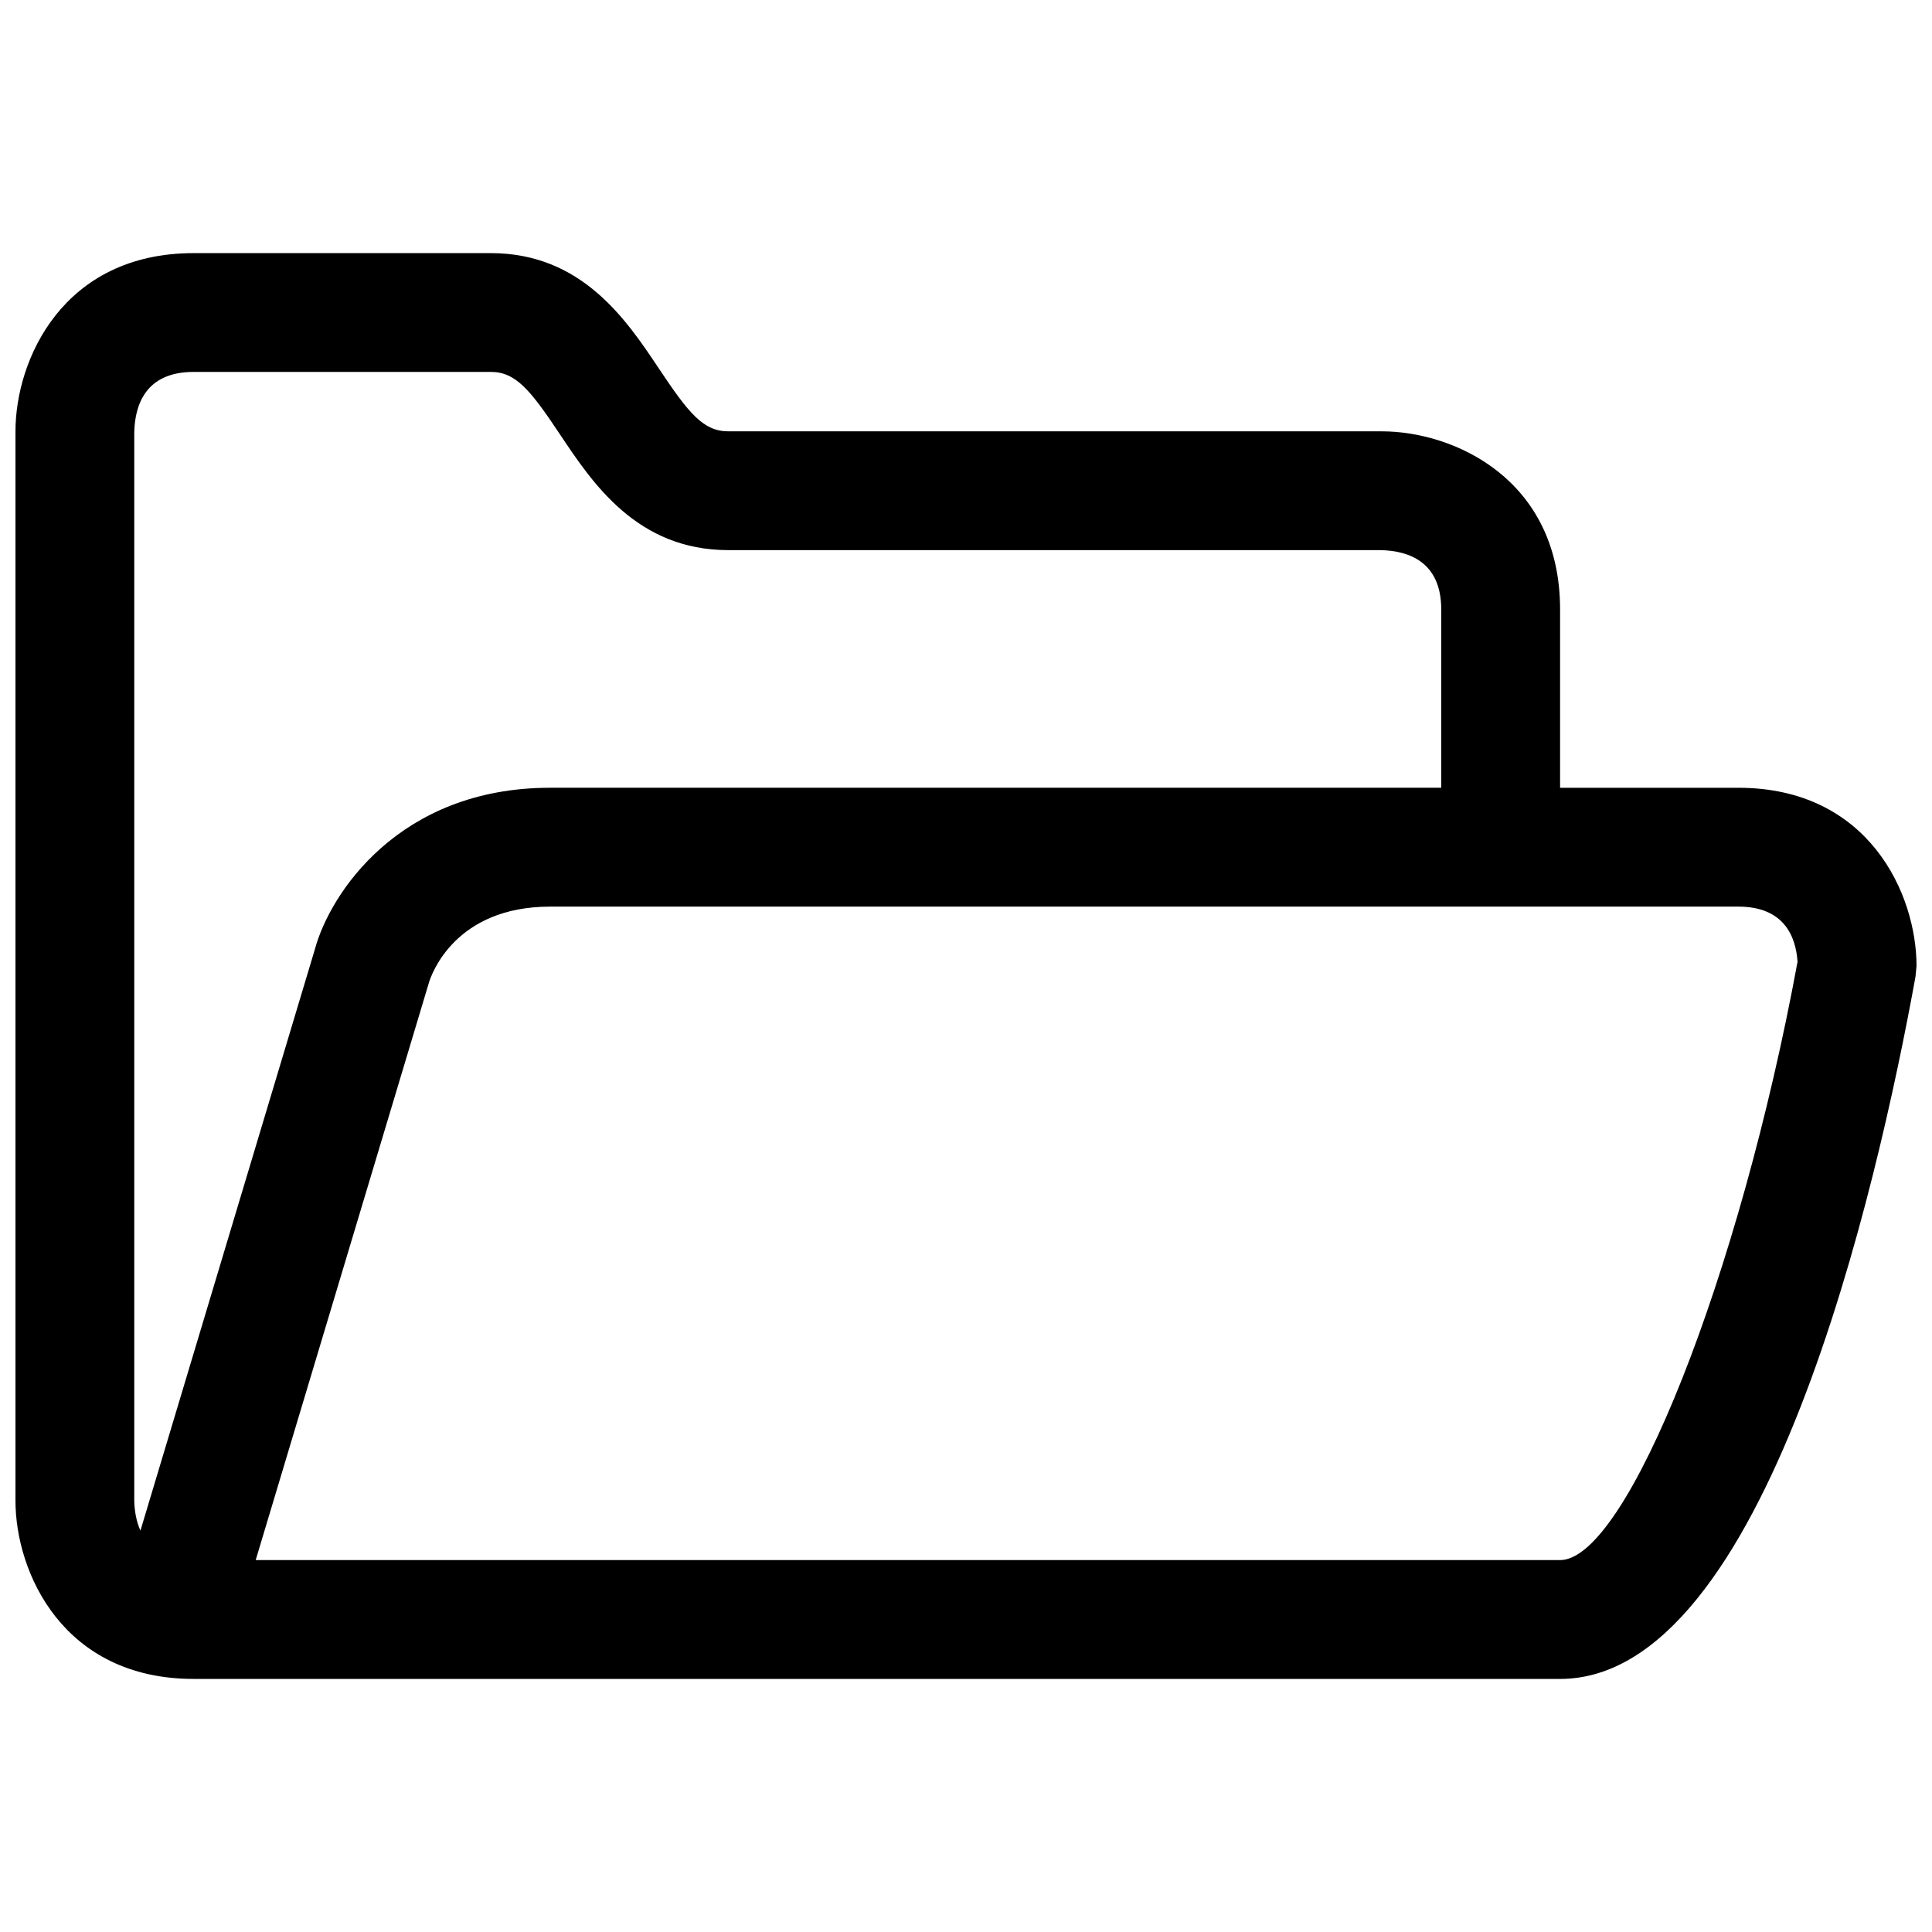 <?xml version="1.0" encoding="UTF-8"?>
<!-- Uploaded to: ICON Repo, www.svgrepo.com, Generator: ICON Repo Mixer Tools -->
<svg width="800px" height="800px" version="1.1" viewBox="144 144 512 512" xmlns="http://www.w3.org/2000/svg">
 <defs>
  <clipPath id="a">
   <path d="m148.09 211h503.81v378h-503.81z"/>
  </clipPath>
 </defs>
 <g clip-path="url(#a)">
  <path d="m557.44 588.93h-362.11c-34.652 0-47.23-28.246-47.23-47.23v-283.39c0-18.988 12.578-47.23 47.23-47.23h78.719c24.168 0 35.977 17.711 44.586 30.621 7.875 11.809 11.734 16.609 18.395 16.609h173.18c18.988 0 47.23 12.578 47.23 47.23v47.23h47.23c34.652 0 47.23 28.246 47.23 47.23l-0.27 2.816c-10.148 55.961-39.699 186.12-94.191 186.12zm-345.68-31.488h345.68c17.727 0 47.578-75.367 62.93-158.57-0.473-6.848-3.684-14.609-15.695-14.609h-314.88c-25.254 0-31.473 18.027-32.102 20.074zm-16.438-314.88c-12.672 0-15.555 8.66-15.742 15.934v283.2c0.062 2.598 0.504 5.414 1.637 7.934l46.258-154.15c3.918-14.5 22.168-42.715 62.312-42.715h236.16v-47.23c0-12.676-8.66-15.555-15.934-15.742l-172.99-0.004c-24.168 0-35.977-17.711-44.586-30.621-7.875-11.809-11.73-16.609-18.391-16.609z"/>
 </g>
</svg>